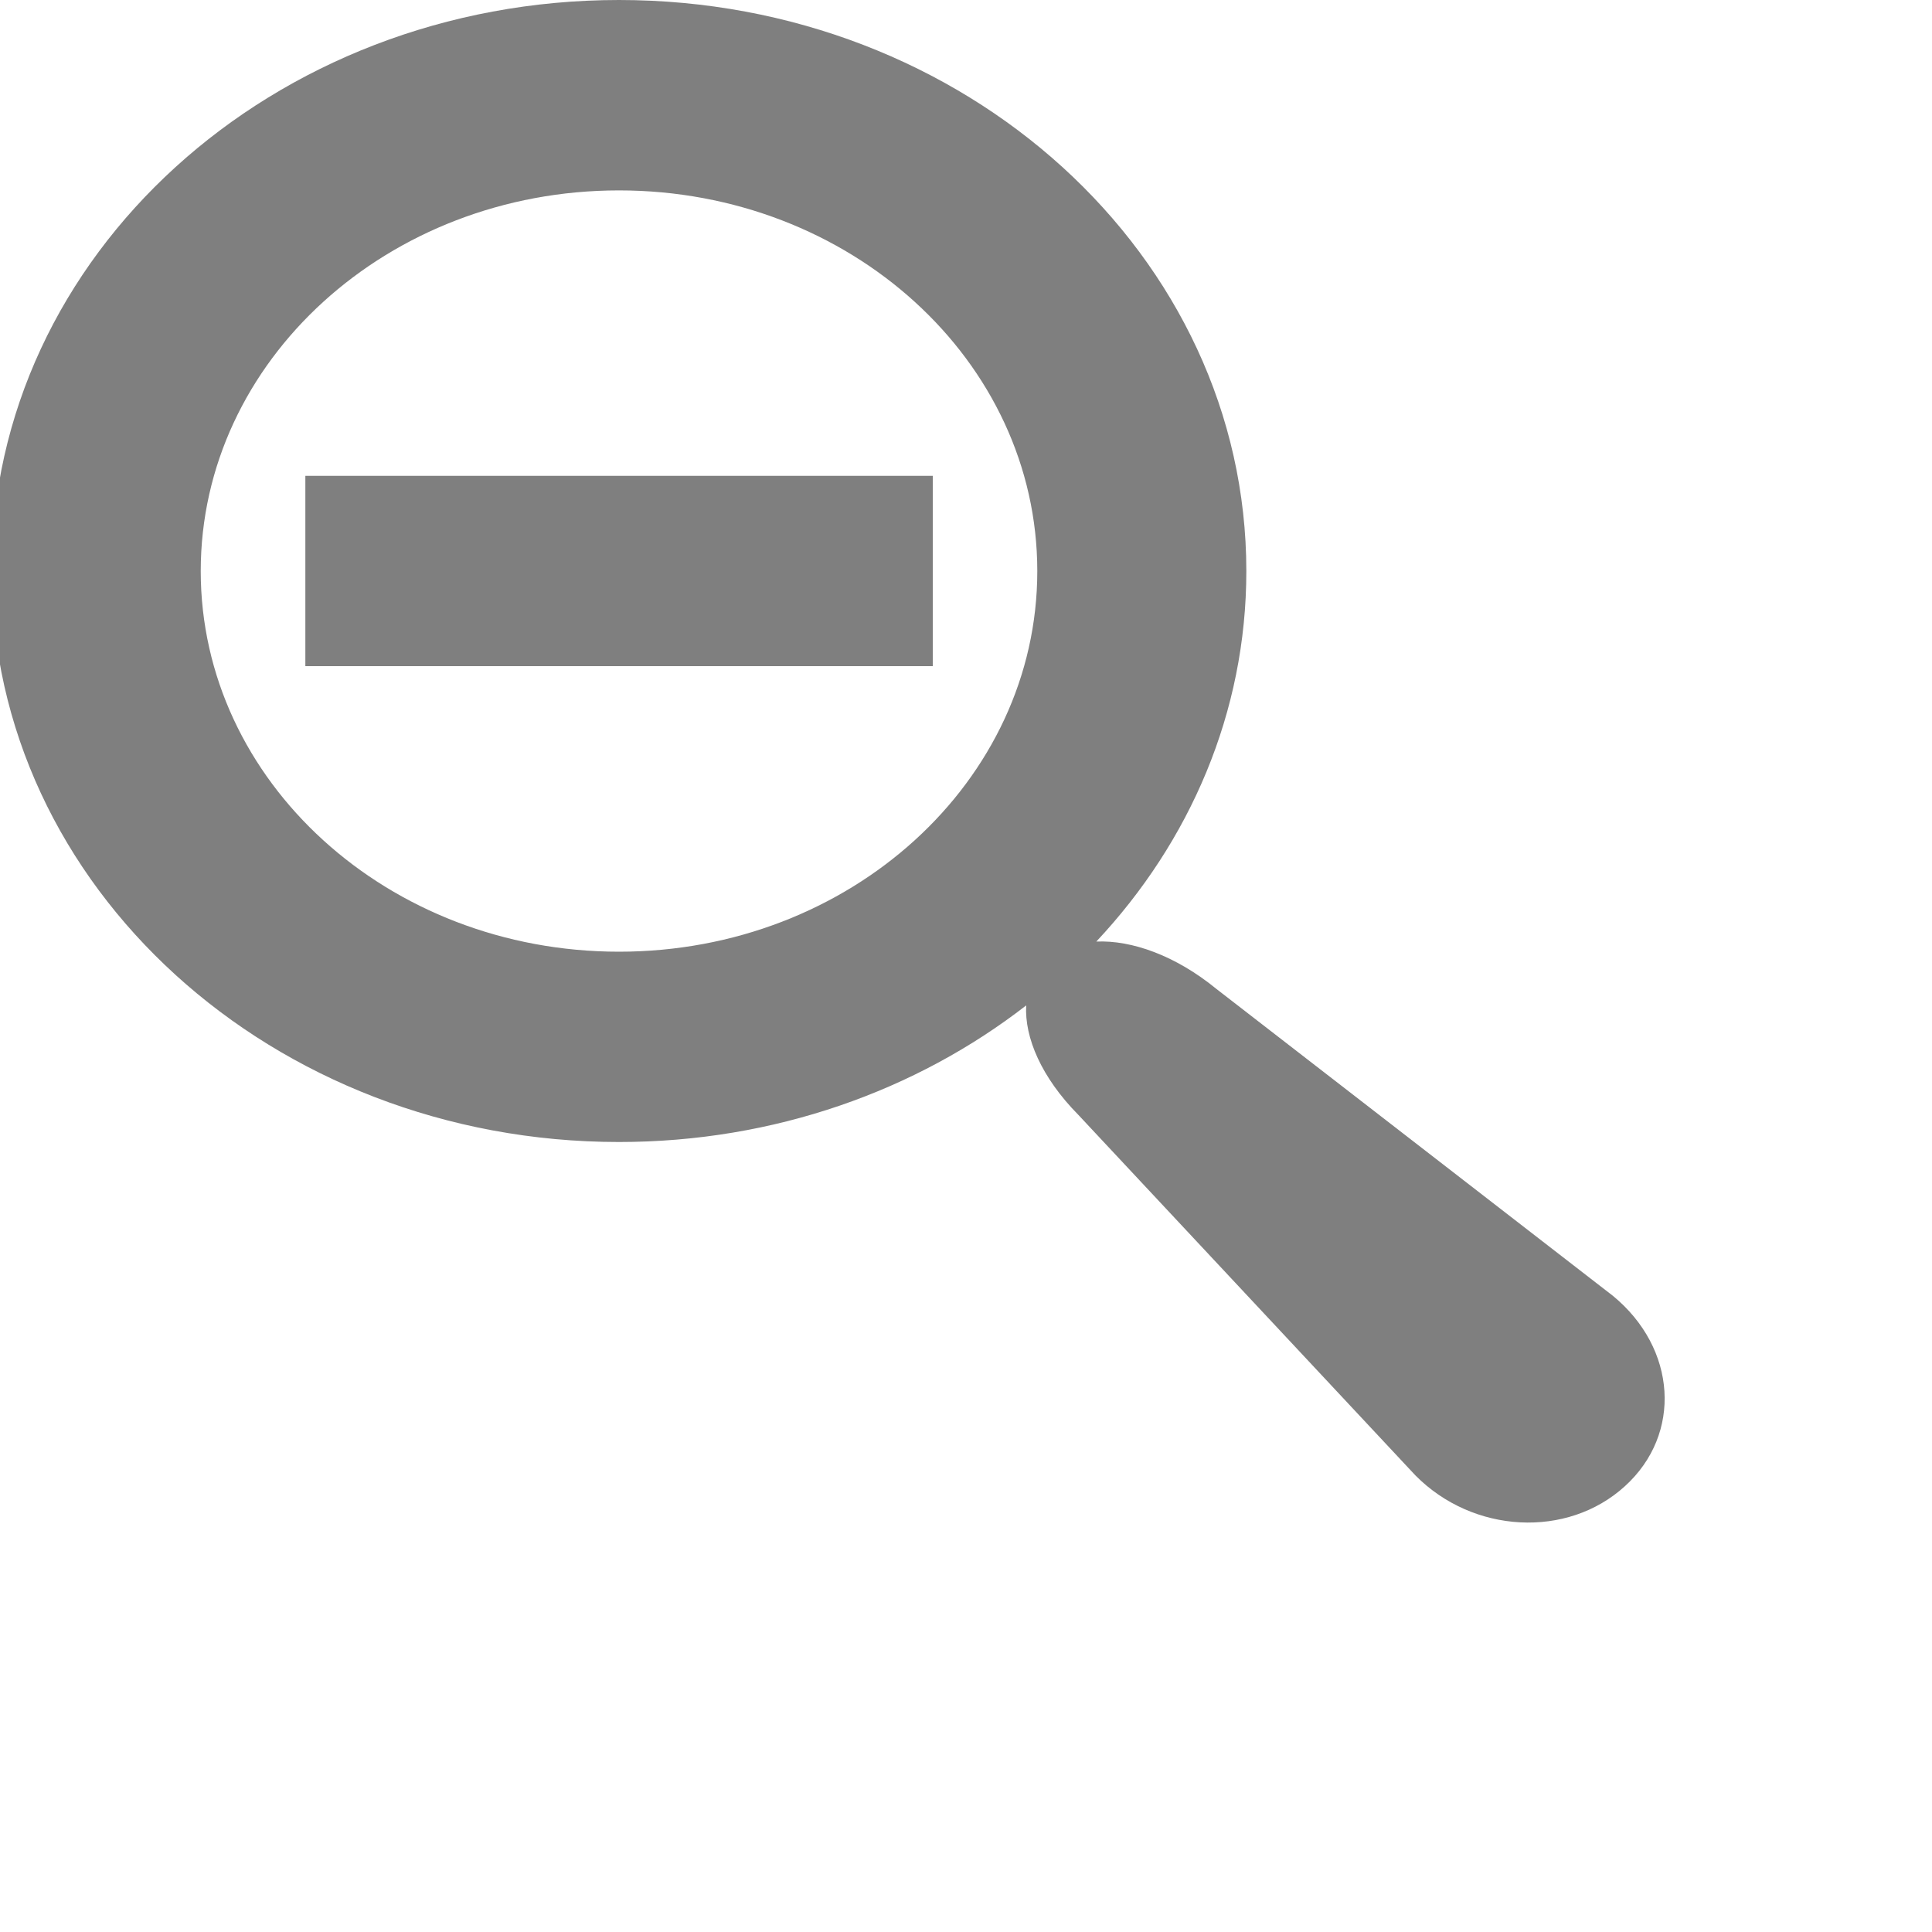 <?xml version="1.0" encoding="utf-8"?>
<!-- Generator: Adobe Illustrator 16.0.4, SVG Export Plug-In . SVG Version: 6.00 Build 0)  -->
<!DOCTYPE svg PUBLIC "-//W3C//DTD SVG 1.1//EN" "http://www.w3.org/Graphics/SVG/1.1/DTD/svg11.dtd">
<svg version="1.1" id="Layer_1" xmlns:svg="http://www.w3.org/2000/svg"
	 xmlns="http://www.w3.org/2000/svg" xmlns:xlink="http://www.w3.org/1999/xlink" x="0px" y="0px" width="20px" height="20px"
	 viewBox="0 0 20 20" enable-background="new 0 0 20 20" xml:space="preserve">
<g>
	<path id="svg_1" fill="#7F7F7F" d="M16.695,13.413l-4.102-3.175c-0.424-0.347-0.878-0.507-1.244-0.491
		c0.969-1.033,1.553-2.372,1.553-3.835C12.902,2.646,9.995,0,6.408,0s-6.495,2.646-6.495,5.911c0,3.264,2.908,5.911,6.495,5.911
		c1.608,0,3.08-0.533,4.215-1.414c-0.018,0.333,0.158,0.746,0.539,1.132l3.49,3.733c0.597,0.604,1.572,0.655,2.168,0.113
		C17.416,14.846,17.359,13.957,16.695,13.413z M6.408,9.852c-2.391,0-4.33-1.764-4.33-3.94c0-2.177,1.938-3.941,4.33-3.941
		s4.33,1.764,4.33,3.941C10.738,8.087,8.8,9.852,6.408,9.852z M3.161,4.926h6.495v1.97H3.161V4.926z"/>
</g>
</svg>
